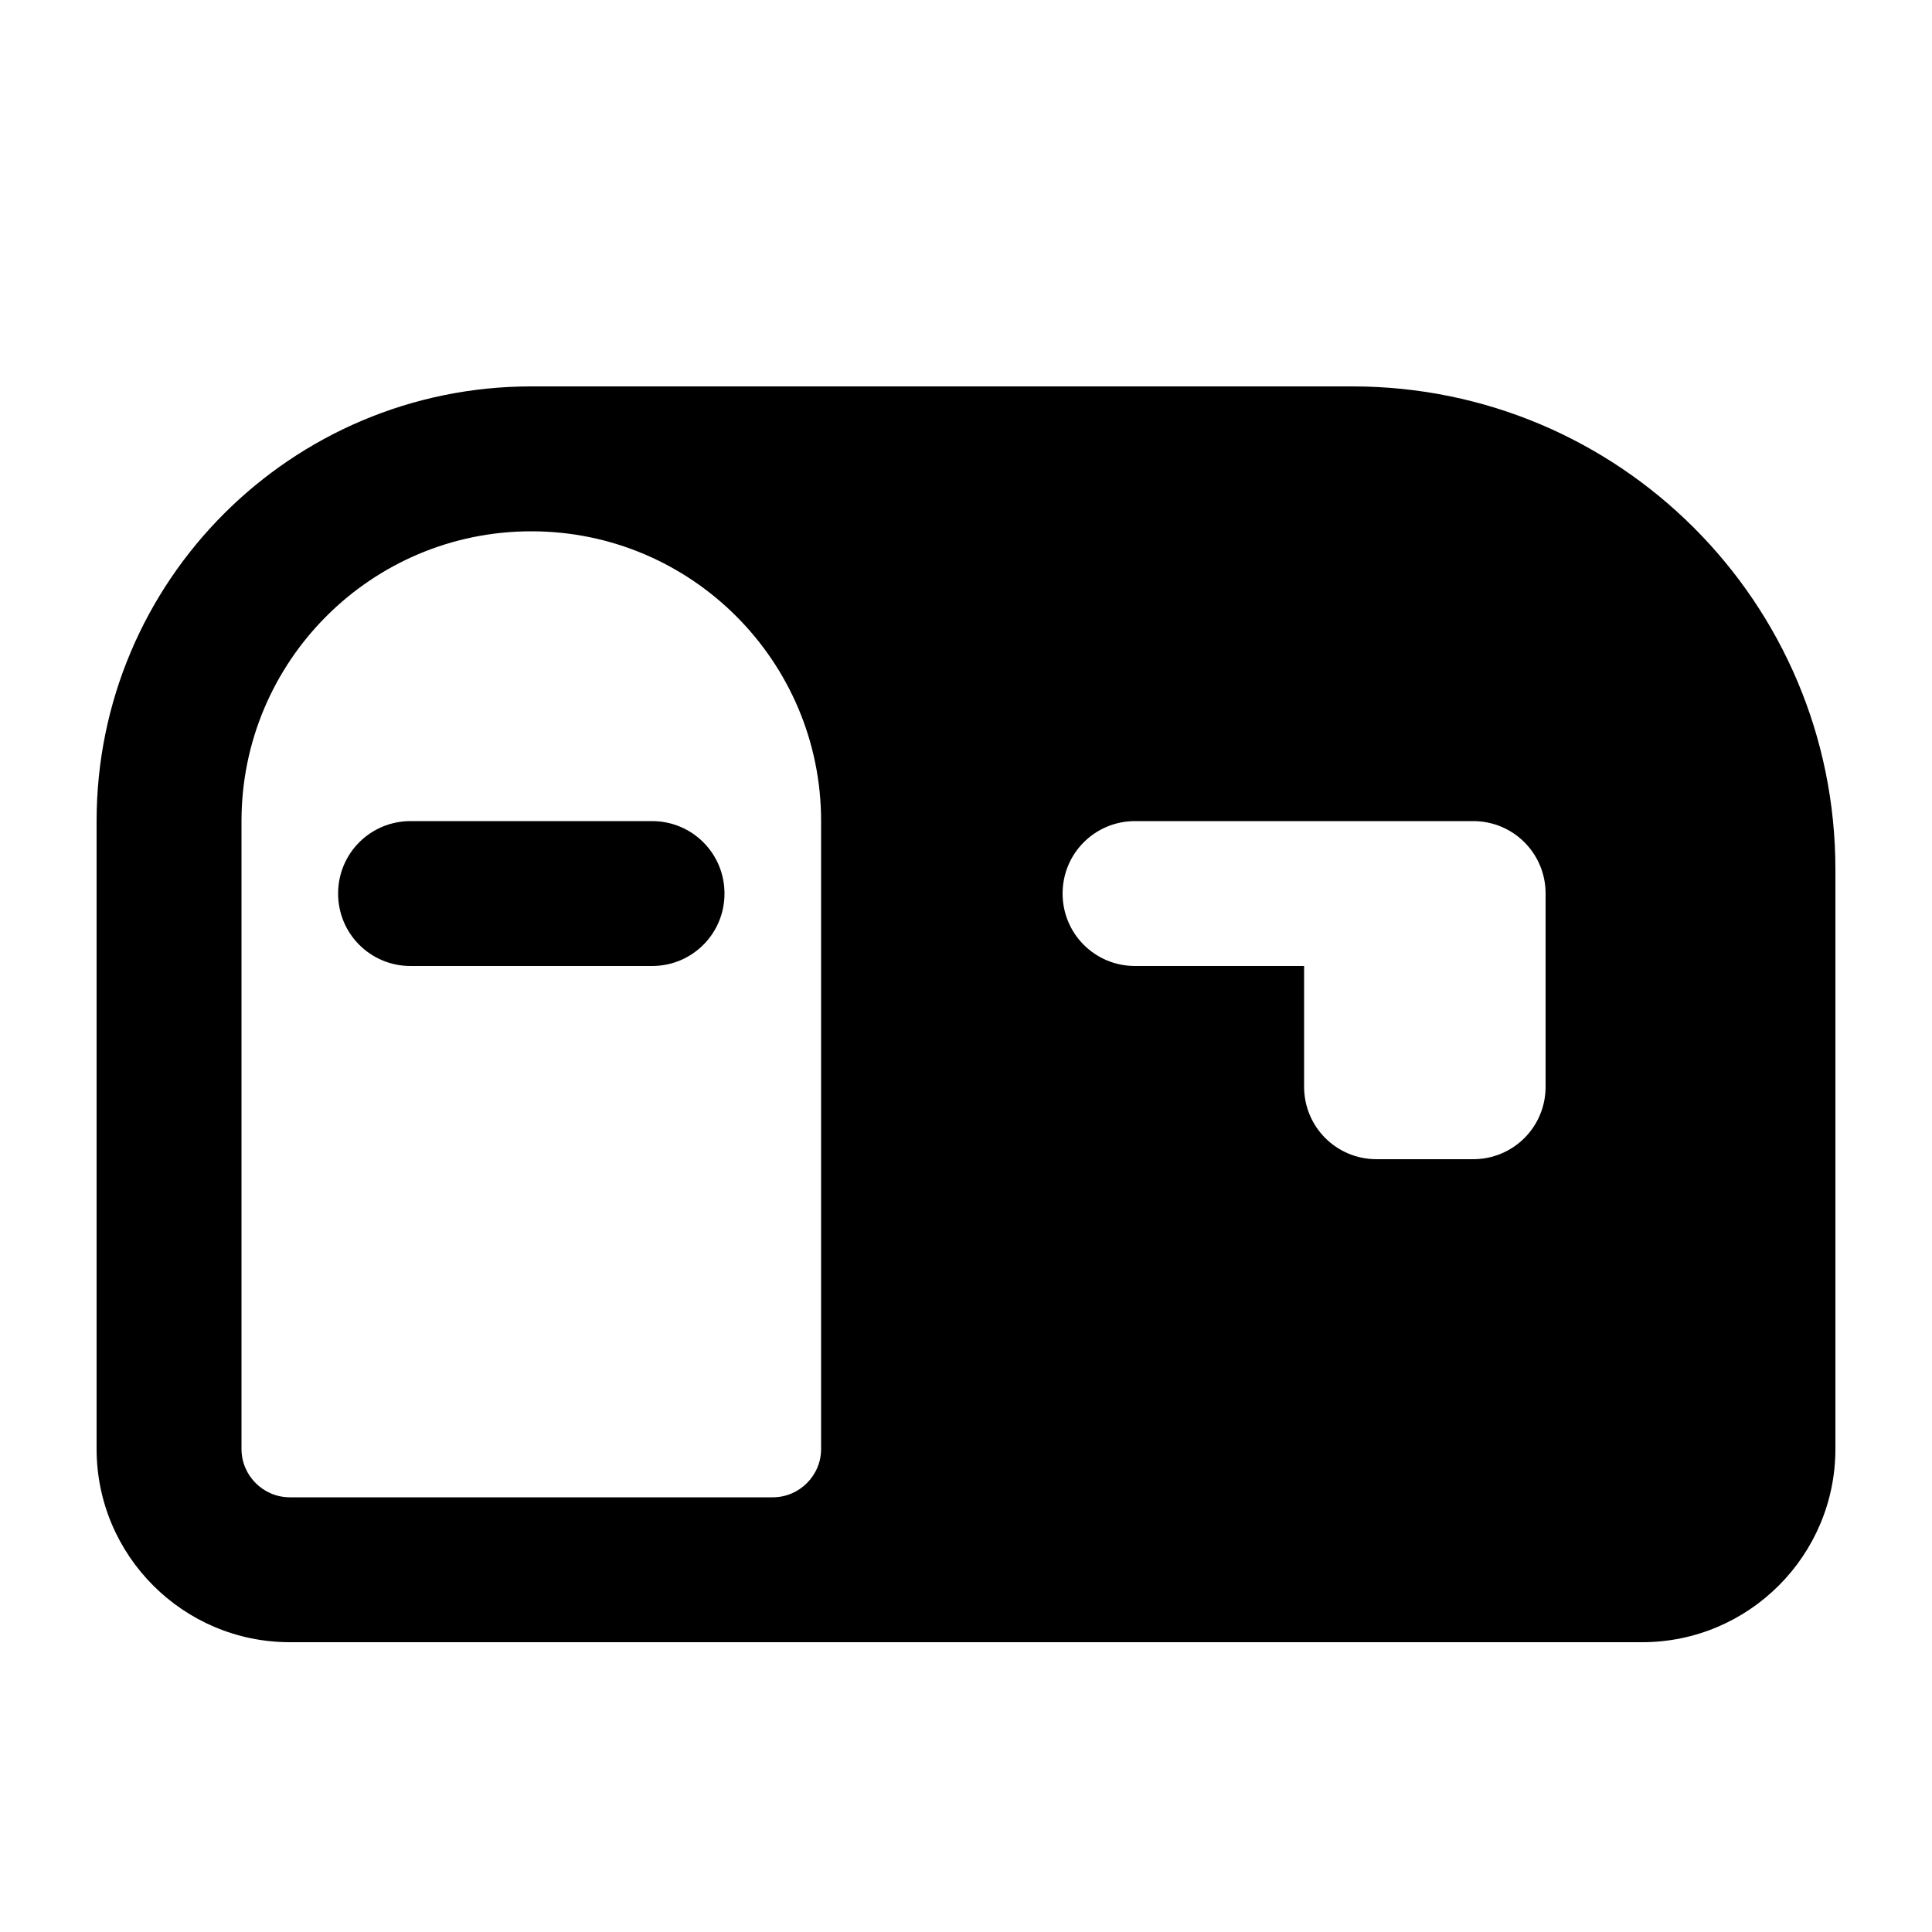 <svg xmlns="http://www.w3.org/2000/svg" viewBox="0 0 640 640"><!--! Font Awesome Pro 7.1.0 by @fontawesome - https://fontawesome.com License - https://fontawesome.com/license (Commercial License) Copyright 2025 Fonticons, Inc. --><path fill="currentColor" d="M272 272C272 219 229 176 176 176C123 176 80 219 80 272L80 480C80 488.8 87.2 496 96 496L256 496C264.8 496 272 488.8 272 480L272 272zM32 272C32 192.5 96.5 128 176 128L448 128C536.4 128 608 199.6 608 288L608 480C608 515.3 579.3 544 544 544L96 544C60.7 544 32 515.3 32 480L32 272zM112 296C112 282.7 122.7 272 136 272L216 272C229.3 272 240 282.7 240 296C240 309.3 229.3 320 216 320L136 320C122.7 320 112 309.3 112 296zM376 272C362.7 272 352 282.7 352 296C352 309.3 362.7 320 376 320L432 320L432 360C432 373.3 442.7 384 456 384L488 384C501.3 384 512 373.3 512 360L512 296C512 282.7 501.3 272 488 272L376 272z"/></svg>